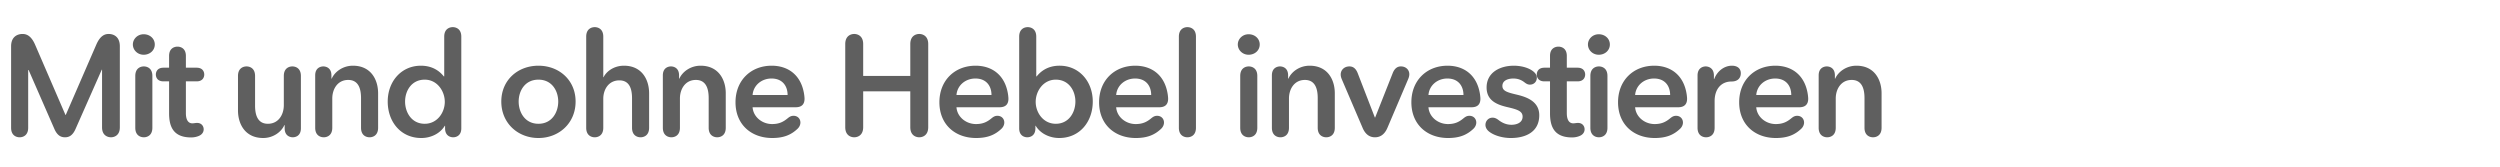 <svg width="404" height="27" viewBox="0 0 404 27" xmlns="http://www.w3.org/2000/svg"><path d="M19.366 20.577V7.49c0-1.702-1.173-2.001-1.794-2.001-.552 0-1.334.184-2.001 1.702l-4.945 11.385h-.046L5.658 7.191c-.667-1.518-1.472-1.702-2.024-1.702-.644 0-1.84.299-1.84 2.001v13.156c0 1.311.92 1.541 1.38 1.541.46 0 1.38-.23 1.38-1.541v-9.338h.069l4.163 9.522c.506 1.173 1.173 1.357 1.725 1.357.529 0 1.196-.184 1.702-1.357l4.232-9.568h.046v9.315c0 1.38.989 1.61 1.449 1.61.437 0 1.426-.23 1.426-1.61zm5.647-13.386c0-.943-.782-1.656-1.794-1.656s-1.748.782-1.748 1.656c0 .874.736 1.656 1.748 1.656s1.794-.713 1.794-1.656zm-.391 13.455v-8.372c0-1.311-.92-1.541-1.38-1.541-.46 0-1.38.23-1.38 1.541v8.372c0 1.311.92 1.541 1.38 1.541.46 0 1.38-.23 1.38-1.541zm7.625 1.265c.414-.207.667-.575.667-1.012 0-.529-.368-1.035-1.058-1.035-.092 0-.138 0-.322.023a3.543 3.543 0 0 1-.437.046c-.69 0-1.058-.575-1.058-1.656v-5.129h1.725c1.058 0 1.242-.736 1.242-1.104 0-.368-.184-1.104-1.242-1.104h-1.725V9.031c0-1.265-.897-1.495-1.357-1.495-.46 0-1.357.23-1.357 1.495v1.909h-.897c-1.058 0-1.242.736-1.242 1.104 0 .368.184 1.104 1.242 1.104h.897V18.3c0 2.116.644 3.91 3.565 3.91.506 0 .989-.115 1.357-.299zm16.377-9.637c0-1.311-.92-1.541-1.38-1.541-.46 0-1.38.23-1.38 1.541v4.738c0 1.472-.828 2.99-2.576 2.99-1.771 0-2.07-1.633-2.07-2.944v-4.784c0-1.311-.92-1.541-1.38-1.541-.46 0-1.38.23-1.38 1.541v5.566c0 2.254 1.196 4.462 4.071 4.462 1.633 0 2.944-.989 3.427-2.093h.046v.529c0 1.242.897 1.449 1.311 1.449.414 0 1.311-.207 1.311-1.449zm2.312 8.372c0 1.311.92 1.541 1.38 1.541.46 0 1.38-.23 1.38-1.541v-4.738c0-1.472.828-2.99 2.576-2.99 1.771 0 2.07 1.633 2.07 2.944v4.784c0 1.311.92 1.541 1.38 1.541.46 0 1.38-.23 1.38-1.541V15.08c0-2.254-1.196-4.462-4.071-4.462-1.633 0-2.944.989-3.427 2.093h-.046v-.529c0-1.242-.897-1.449-1.311-1.449-.414 0-1.311.207-1.311 1.449zm14.525-4.232c0-1.725 1.035-3.542 3.174-3.542 2.024 0 3.243 1.863 3.243 3.588s-1.219 3.542-3.243 3.542c-2.139 0-3.174-1.863-3.174-3.588zm9.085 4.324V5.926c0-1.311-.92-1.541-1.38-1.541-.46 0-1.38.23-1.38 1.541v6.417h-.069c-.575-.713-1.679-1.725-3.703-1.725-3.151 0-5.359 2.53-5.359 5.796 0 3.22 2.07 5.888 5.428 5.888 1.541 0 3.036-.713 3.795-1.978h.046v.414c0 1.242.897 1.449 1.311 1.449.414 0 1.311-.207 1.311-1.449zm18.47-4.324c0-3.473-2.668-5.796-6.003-5.796s-6.003 2.323-6.003 5.796c0 3.473 2.668 5.888 6.003 5.888s6.003-2.415 6.003-5.888zm-2.806 0c0 1.725-1.012 3.588-3.197 3.588s-3.197-1.863-3.197-3.588 1.012-3.542 3.197-3.542 3.197 1.817 3.197 3.542zm11.926 4.232c0 1.311.92 1.541 1.38 1.541.46 0 1.38-.23 1.38-1.541V15.08c0-2.254-1.196-4.462-4.071-4.462-1.633 0-2.852.943-3.289 1.863h-.046V5.926c0-1.311-.92-1.541-1.38-1.541-.46 0-1.38.23-1.38 1.541v14.72c0 1.311.92 1.541 1.38 1.541.46 0 1.38-.23 1.38-1.541v-4.692c0-1.472.851-2.967 2.599-2.967 1.771 0 2.047 1.61 2.047 2.921zm4.98 0c0 1.311.92 1.541 1.38 1.541.46 0 1.38-.23 1.38-1.541v-4.738c0-1.472.828-2.99 2.576-2.99 1.771 0 2.07 1.633 2.07 2.944v4.784c0 1.311.92 1.541 1.38 1.541.46 0 1.38-.23 1.38-1.541V15.08c0-2.254-1.196-4.462-4.071-4.462-1.633 0-2.944.989-3.427 2.093h-.046v-.529c0-1.242-.897-1.449-1.311-1.449-.414 0-1.311.207-1.311 1.449zm21.448-3.312c.92 0 1.449-.414 1.449-1.38 0-.184-.023-.345-.046-.575-.437-3.243-2.599-4.761-5.267-4.761-3.335 0-5.842 2.346-5.842 5.911 0 3.588 2.53 5.773 5.934 5.773 1.771 0 3.013-.46 4.094-1.495.368-.345.46-.759.46-.989 0-.667-.483-1.104-1.104-1.104-.299 0-.552.069-.943.391-.69.575-1.38.943-2.53.943-1.61 0-3.036-1.15-3.151-2.714zm-6.946-1.978c.115-1.541 1.426-2.668 3.059-2.668 1.794 0 2.599 1.242 2.599 2.668zm25.485 5.198c0 1.38.966 1.633 1.449 1.633.483 0 1.449-.253 1.449-1.633V7.122c0-1.38-.966-1.633-1.449-1.633-.483 0-1.449.253-1.449 1.633v5.152h-7.613V7.122c0-1.38-.966-1.633-1.449-1.633-.483 0-1.449.253-1.449 1.633v13.432c0 1.38.966 1.633 1.449 1.633.483 0 1.449-.253 1.449-1.633v-5.796h7.613zm14.41-3.22c.92 0 1.449-.414 1.449-1.38 0-.184-.023-.345-.046-.575-.437-3.243-2.599-4.761-5.267-4.761-3.335 0-5.842 2.346-5.842 5.911 0 3.588 2.53 5.773 5.934 5.773 1.771 0 3.013-.46 4.094-1.495.368-.345.46-.759.46-.989 0-.667-.483-1.104-1.104-1.104-.299 0-.552.069-.943.391-.69.575-1.38.943-2.53.943-1.61 0-3.036-1.15-3.151-2.714zm-6.946-1.978c.115-1.541 1.426-2.668 3.059-2.668 1.794 0 2.599 1.242 2.599 2.668zm19.217 1.058c0 1.725-1.035 3.588-3.174 3.588-2.024 0-3.243-1.817-3.243-3.542 0-1.725 1.219-3.588 3.243-3.588 2.139 0 3.174 1.817 3.174 3.542zm-9.085 4.324c0 1.242.897 1.449 1.311 1.449.414 0 1.311-.207 1.311-1.449v-.414h.046c.759 1.265 2.254 1.978 3.795 1.978 3.358 0 5.428-2.668 5.428-5.888 0-3.266-2.208-5.796-5.359-5.796-2.024 0-3.128 1.012-3.703 1.725h-.069V5.926c0-1.311-.92-1.541-1.38-1.541-.46 0-1.38.23-1.38 1.541zm22.621-3.404c.92 0 1.449-.414 1.449-1.38 0-.184-.023-.345-.046-.575-.437-3.243-2.599-4.761-5.267-4.761-3.335 0-5.842 2.346-5.842 5.911 0 3.588 2.53 5.773 5.934 5.773 1.771 0 3.013-.46 4.094-1.495.368-.345.46-.759.46-.989 0-.667-.483-1.104-1.104-1.104-.299 0-.552.069-.943.391-.69.575-1.38.943-2.53.943-1.61 0-3.036-1.15-3.151-2.714zm-6.946-1.978c.115-1.541 1.426-2.668 3.059-2.668 1.794 0 2.599 1.242 2.599 2.668zm10.132 5.29c0 1.311.92 1.541 1.38 1.541.46 0 1.38-.23 1.38-1.541V5.926c0-1.311-.92-1.541-1.38-1.541-.46 0-1.38.23-1.38 1.541zm13.065-13.455c0-.943-.782-1.656-1.794-1.656s-1.748.782-1.748 1.656c0 .874.736 1.656 1.748 1.656s1.794-.713 1.794-1.656zm-.391 13.455v-8.372c0-1.311-.92-1.541-1.38-1.541-.46 0-1.38.23-1.38 1.541v8.372c0 1.311.92 1.541 1.38 1.541.46 0 1.38-.23 1.38-1.541zm2.358 0c0 1.311.92 1.541 1.38 1.541.46 0 1.38-.23 1.38-1.541v-4.738c0-1.472.828-2.99 2.576-2.99 1.771 0 2.07 1.633 2.07 2.944v4.784c0 1.311.92 1.541 1.38 1.541.46 0 1.38-.23 1.38-1.541V15.08c0-2.254-1.196-4.462-4.071-4.462-1.633 0-2.944.989-3.427 2.093h-.046v-.529c0-1.242-.897-1.449-1.311-1.449-.414 0-1.311.207-1.311 1.449zm18.665.023l3.358-7.889c.161-.368.184-.644.184-.782 0-.713-.552-1.265-1.357-1.265-.414 0-.966.161-1.334 1.104l-2.829 7.153h-.046l-2.76-7.13c-.368-.966-.92-1.127-1.357-1.127-.805 0-1.403.552-1.403 1.311 0 .207.046.46.184.782l3.358 7.843c.529 1.242 1.334 1.518 2.001 1.518.644 0 1.472-.276 2.001-1.518zm13.582-3.335c.92 0 1.449-.414 1.449-1.38 0-.184-.023-.345-.046-.575-.437-3.243-2.599-4.761-5.267-4.761-3.335 0-5.842 2.346-5.842 5.911 0 3.588 2.53 5.773 5.934 5.773 1.771 0 3.013-.46 4.094-1.495.368-.345.46-.759.46-.989 0-.667-.483-1.104-1.104-1.104-.299 0-.552.069-.943.391-.69.575-1.38.943-2.53.943-1.61 0-3.036-1.15-3.151-2.714zm-6.946-1.978c.115-1.541 1.426-2.668 3.059-2.668 1.794 0 2.599 1.242 2.599 2.668zm15.583-2.001c.299.23.552.322.805.322.69 0 1.127-.506 1.127-1.127 0-.322-.138-.69-.667-1.081-.782-.575-1.955-.851-3.059-.851-2.185 0-4.393 1.058-4.393 3.519 0 2.093 1.633 2.76 3.266 3.151 1.679.391 2.553.644 2.553 1.564 0 .989-.989 1.311-1.794 1.311-.782 0-1.472-.276-2.116-.782-.368-.276-.644-.368-.943-.368-.667 0-1.15.529-1.15 1.173 0 .322.138.736.621 1.104.874.667 2.254 1.012 3.473 1.012 2.415 0 4.6-.989 4.6-3.68 0-2.185-1.932-2.921-3.565-3.312-1.541-.368-2.392-.575-2.392-1.426 0-.874.897-1.196 1.771-1.196.667 0 1.265.184 1.863.667zm8.982 8.556c.414-.207.667-.575.667-1.012 0-.529-.368-1.035-1.058-1.035-.092 0-.138 0-.322.023-.161.023-.322.046-.437.046-.69 0-1.058-.575-1.058-1.656v-5.129h1.725c1.058 0 1.242-.736 1.242-1.104 0-.368-.184-1.104-1.242-1.104h-1.725V9.031c0-1.265-.897-1.495-1.357-1.495-.46 0-1.357.23-1.357 1.495v1.909h-.897c-1.058 0-1.242.736-1.242 1.104 0 .368.184 1.104 1.242 1.104h.897V18.3c0 2.116.644 3.91 3.565 3.91.506 0 .989-.115 1.357-.299zm4.75-14.72c0-.943-.782-1.656-1.794-1.656s-1.748.782-1.748 1.656c0 .874.736 1.656 1.748 1.656s1.794-.713 1.794-1.656zm-.391 13.455v-8.372c0-1.311-.92-1.541-1.38-1.541-.46 0-1.38.23-1.38 1.541v8.372c0 1.311.92 1.541 1.38 1.541.46 0 1.38-.23 1.38-1.541zm11.42-3.312c.92 0 1.449-.414 1.449-1.38 0-.184-.023-.345-.046-.575-.437-3.243-2.599-4.761-5.267-4.761-3.335 0-5.842 2.346-5.842 5.911 0 3.588 2.53 5.773 5.934 5.773 1.771 0 3.013-.46 4.094-1.495.368-.345.46-.759.46-.989 0-.667-.483-1.104-1.104-1.104-.299 0-.552.069-.943.391-.69.575-1.38.943-2.53.943-1.61 0-3.036-1.15-3.151-2.714zm-6.946-1.978c.115-1.541 1.426-2.668 3.059-2.668 1.794 0 2.599 1.242 2.599 2.668zm12.846 5.29v-4.324c0-1.84.989-3.151 2.737-3.151 1.058 0 1.495-.621 1.495-1.334 0-.805-.598-1.219-1.426-1.219-1.334 0-2.438.966-2.875 2.162h-.046v-.575c0-1.242-.897-1.472-1.334-1.472-.414 0-1.311.23-1.311 1.472v8.441c0 1.311.92 1.541 1.38 1.541.46 0 1.38-.23 1.38-1.541zm13.674-3.312c.92 0 1.449-.414 1.449-1.38 0-.184-.023-.345-.046-.575-.437-3.243-2.599-4.761-5.267-4.761-3.335 0-5.842 2.346-5.842 5.911 0 3.588 2.53 5.773 5.934 5.773 1.771 0 3.013-.46 4.094-1.495.368-.345.46-.759.46-.989 0-.667-.483-1.104-1.104-1.104-.299 0-.552.069-.943.391-.69.575-1.38.943-2.53.943-1.61 0-3.036-1.15-3.151-2.714zm-6.946-1.978c.115-1.541 1.426-2.668 3.059-2.668 1.794 0 2.599 1.242 2.599 2.668zm10.086 5.29c0 1.311.92 1.541 1.38 1.541.46 0 1.38-.23 1.38-1.541v-4.738c0-1.472.828-2.99 2.576-2.99 1.771 0 2.07 1.633 2.07 2.944v4.784c0 1.311.92 1.541 1.38 1.541.46 0 1.38-.23 1.38-1.541V15.08c0-2.254-1.196-4.462-4.071-4.462-1.633 0-2.944.989-3.427 2.093h-.046v-.529c0-1.242-.897-1.449-1.311-1.449-.414 0-1.311.207-1.311 1.449z" fill="#5f5f5f"/></svg>